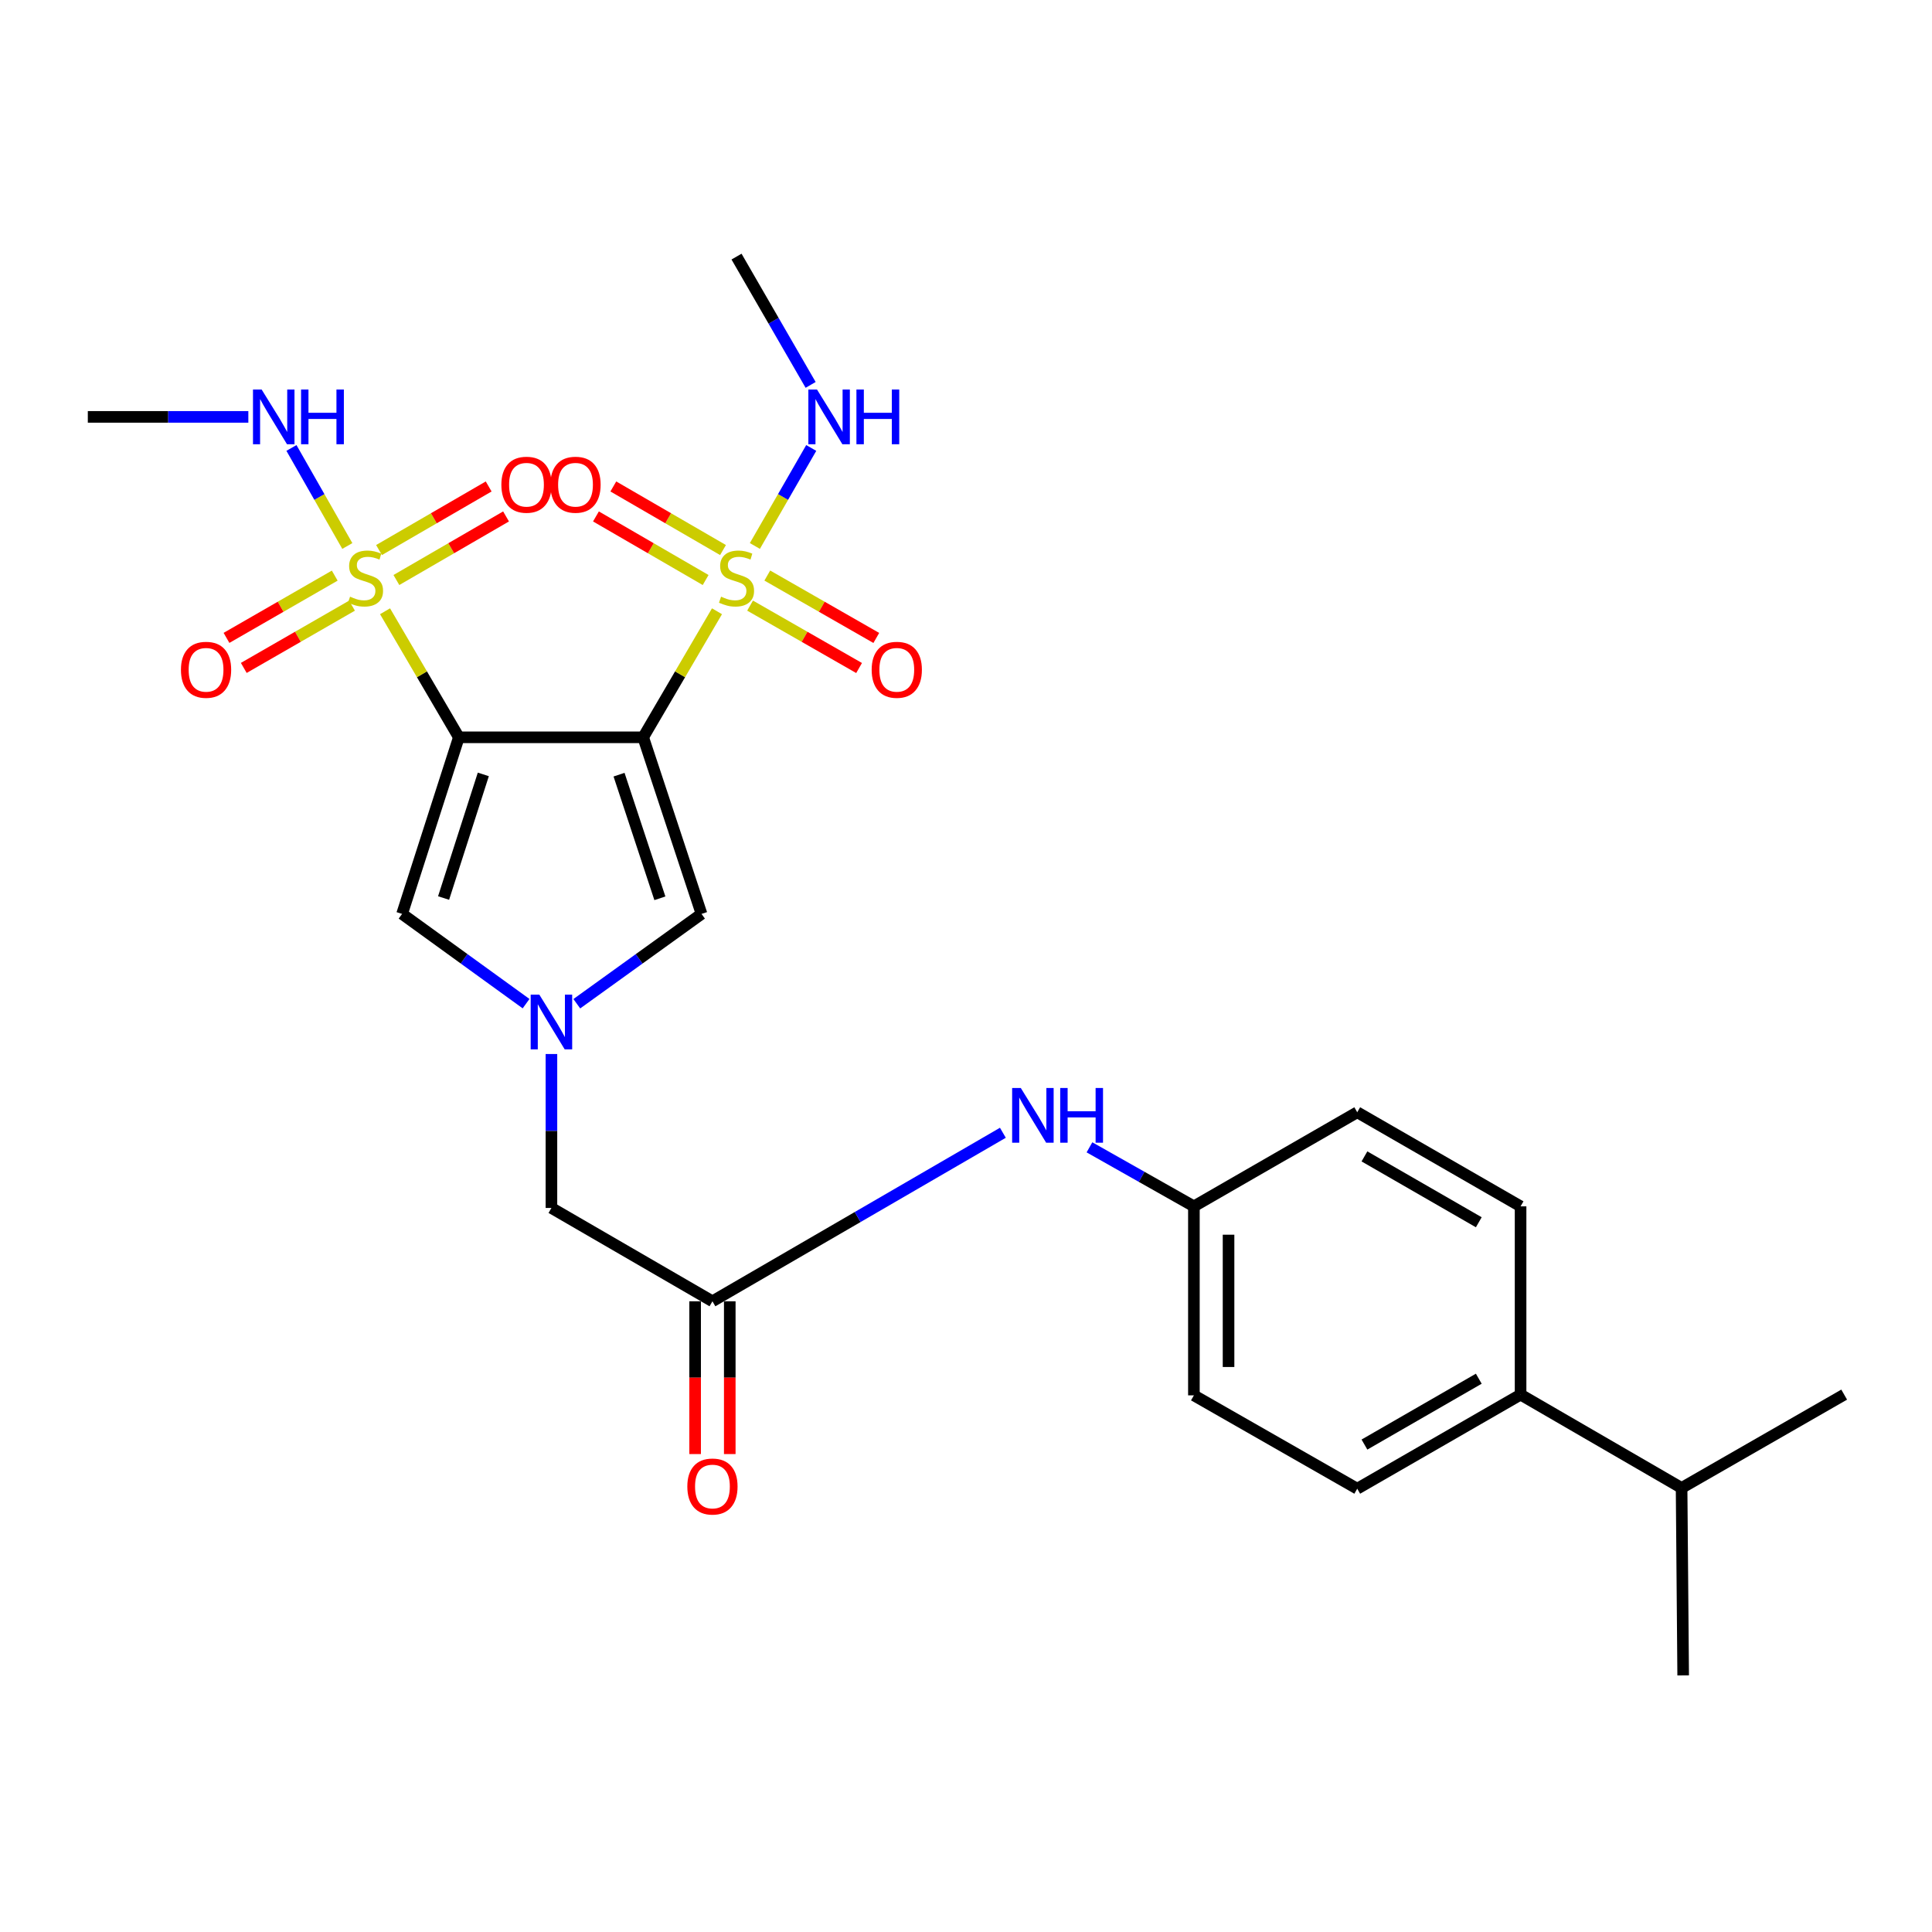 <?xml version='1.0' encoding='iso-8859-1'?>
<svg version='1.1' baseProfile='full'
              xmlns='http://www.w3.org/2000/svg'
                      xmlns:rdkit='http://www.rdkit.org/xml'
                      xmlns:xlink='http://www.w3.org/1999/xlink'
                  xml:space='preserve'
width='1000px' height='1000px' viewBox='0 0 1000 1000'>
<!-- END OF HEADER -->
<rect style='opacity:1.0;fill:#FFFFFF;stroke:none' width='1000' height='1000' x='0' y='0'> </rect>
<path class='bond-0' d='M 332.913,381.631 L 237.499,381.631' style='fill:none;fill-rule:evenodd;stroke:#000000;stroke-width:6px;stroke-linecap:butt;stroke-linejoin:miter;stroke-opacity:1' />
<path class='bond-1' d='M 332.913,381.631 L 352.012,349.01' style='fill:none;fill-rule:evenodd;stroke:#000000;stroke-width:6px;stroke-linecap:butt;stroke-linejoin:miter;stroke-opacity:1' />
<path class='bond-1' d='M 352.012,349.01 L 371.111,316.389' style='fill:none;fill-rule:evenodd;stroke:#CCCC00;stroke-width:6px;stroke-linecap:butt;stroke-linejoin:miter;stroke-opacity:1' />
<path class='bond-5' d='M 332.913,381.631 L 363.11,473.041' style='fill:none;fill-rule:evenodd;stroke:#000000;stroke-width:6px;stroke-linecap:butt;stroke-linejoin:miter;stroke-opacity:1' />
<path class='bond-5' d='M 320.414,400.968 L 341.553,464.954' style='fill:none;fill-rule:evenodd;stroke:#000000;stroke-width:6px;stroke-linecap:butt;stroke-linejoin:miter;stroke-opacity:1' />
<path class='bond-2' d='M 237.499,381.631 L 218.399,349.01' style='fill:none;fill-rule:evenodd;stroke:#000000;stroke-width:6px;stroke-linecap:butt;stroke-linejoin:miter;stroke-opacity:1' />
<path class='bond-2' d='M 218.399,349.01 L 199.3,316.389' style='fill:none;fill-rule:evenodd;stroke:#CCCC00;stroke-width:6px;stroke-linecap:butt;stroke-linejoin:miter;stroke-opacity:1' />
<path class='bond-4' d='M 237.499,381.631 L 208.118,473.041' style='fill:none;fill-rule:evenodd;stroke:#000000;stroke-width:6px;stroke-linecap:butt;stroke-linejoin:miter;stroke-opacity:1' />
<path class='bond-4' d='M 250.164,400.83 L 229.598,464.817' style='fill:none;fill-rule:evenodd;stroke:#000000;stroke-width:6px;stroke-linecap:butt;stroke-linejoin:miter;stroke-opacity:1' />
<path class='bond-7' d='M 374.231,284.702 L 345.844,268.246' style='fill:none;fill-rule:evenodd;stroke:#CCCC00;stroke-width:6px;stroke-linecap:butt;stroke-linejoin:miter;stroke-opacity:1' />
<path class='bond-7' d='M 345.844,268.246 L 317.457,251.791' style='fill:none;fill-rule:evenodd;stroke:#FF0000;stroke-width:6px;stroke-linecap:butt;stroke-linejoin:miter;stroke-opacity:1' />
<path class='bond-7' d='M 365.238,300.217 L 336.85,283.761' style='fill:none;fill-rule:evenodd;stroke:#CCCC00;stroke-width:6px;stroke-linecap:butt;stroke-linejoin:miter;stroke-opacity:1' />
<path class='bond-7' d='M 336.85,283.761 L 308.463,267.306' style='fill:none;fill-rule:evenodd;stroke:#FF0000;stroke-width:6px;stroke-linecap:butt;stroke-linejoin:miter;stroke-opacity:1' />
<path class='bond-10' d='M 388.238,313.466 L 416.449,329.615' style='fill:none;fill-rule:evenodd;stroke:#CCCC00;stroke-width:6px;stroke-linecap:butt;stroke-linejoin:miter;stroke-opacity:1' />
<path class='bond-10' d='M 416.449,329.615 L 444.66,345.764' style='fill:none;fill-rule:evenodd;stroke:#FF0000;stroke-width:6px;stroke-linecap:butt;stroke-linejoin:miter;stroke-opacity:1' />
<path class='bond-10' d='M 397.147,297.902 L 425.358,314.051' style='fill:none;fill-rule:evenodd;stroke:#CCCC00;stroke-width:6px;stroke-linecap:butt;stroke-linejoin:miter;stroke-opacity:1' />
<path class='bond-10' d='M 425.358,314.051 L 453.569,330.2' style='fill:none;fill-rule:evenodd;stroke:#FF0000;stroke-width:6px;stroke-linecap:butt;stroke-linejoin:miter;stroke-opacity:1' />
<path class='bond-12' d='M 390.724,282.596 L 405.309,257.231' style='fill:none;fill-rule:evenodd;stroke:#CCCC00;stroke-width:6px;stroke-linecap:butt;stroke-linejoin:miter;stroke-opacity:1' />
<path class='bond-12' d='M 405.309,257.231 L 419.894,231.866' style='fill:none;fill-rule:evenodd;stroke:#0000FF;stroke-width:6px;stroke-linecap:butt;stroke-linejoin:miter;stroke-opacity:1' />
<path class='bond-8' d='M 205.174,300.215 L 233.552,283.761' style='fill:none;fill-rule:evenodd;stroke:#CCCC00;stroke-width:6px;stroke-linecap:butt;stroke-linejoin:miter;stroke-opacity:1' />
<path class='bond-8' d='M 233.552,283.761 L 261.93,267.307' style='fill:none;fill-rule:evenodd;stroke:#FF0000;stroke-width:6px;stroke-linecap:butt;stroke-linejoin:miter;stroke-opacity:1' />
<path class='bond-8' d='M 196.179,284.701 L 224.557,268.247' style='fill:none;fill-rule:evenodd;stroke:#CCCC00;stroke-width:6px;stroke-linecap:butt;stroke-linejoin:miter;stroke-opacity:1' />
<path class='bond-8' d='M 224.557,268.247 L 252.935,251.793' style='fill:none;fill-rule:evenodd;stroke:#FF0000;stroke-width:6px;stroke-linecap:butt;stroke-linejoin:miter;stroke-opacity:1' />
<path class='bond-9' d='M 173.257,297.94 L 145.246,314.056' style='fill:none;fill-rule:evenodd;stroke:#CCCC00;stroke-width:6px;stroke-linecap:butt;stroke-linejoin:miter;stroke-opacity:1' />
<path class='bond-9' d='M 145.246,314.056 L 117.235,330.171' style='fill:none;fill-rule:evenodd;stroke:#FF0000;stroke-width:6px;stroke-linecap:butt;stroke-linejoin:miter;stroke-opacity:1' />
<path class='bond-9' d='M 182.2,313.484 L 154.189,329.6' style='fill:none;fill-rule:evenodd;stroke:#CCCC00;stroke-width:6px;stroke-linecap:butt;stroke-linejoin:miter;stroke-opacity:1' />
<path class='bond-9' d='M 154.189,329.6 L 126.178,345.715' style='fill:none;fill-rule:evenodd;stroke:#FF0000;stroke-width:6px;stroke-linecap:butt;stroke-linejoin:miter;stroke-opacity:1' />
<path class='bond-13' d='M 179.773,282.601 L 165.313,257.232' style='fill:none;fill-rule:evenodd;stroke:#CCCC00;stroke-width:6px;stroke-linecap:butt;stroke-linejoin:miter;stroke-opacity:1' />
<path class='bond-13' d='M 165.313,257.232 L 150.853,231.862' style='fill:none;fill-rule:evenodd;stroke:#0000FF;stroke-width:6px;stroke-linecap:butt;stroke-linejoin:miter;stroke-opacity:1' />
<path class='bond-3' d='M 298.553,519.533 L 330.832,496.287' style='fill:none;fill-rule:evenodd;stroke:#0000FF;stroke-width:6px;stroke-linecap:butt;stroke-linejoin:miter;stroke-opacity:1' />
<path class='bond-3' d='M 330.832,496.287 L 363.11,473.041' style='fill:none;fill-rule:evenodd;stroke:#000000;stroke-width:6px;stroke-linecap:butt;stroke-linejoin:miter;stroke-opacity:1' />
<path class='bond-14' d='M 285.42,545.558 L 285.42,585.396' style='fill:none;fill-rule:evenodd;stroke:#0000FF;stroke-width:6px;stroke-linecap:butt;stroke-linejoin:miter;stroke-opacity:1' />
<path class='bond-14' d='M 285.42,585.396 L 285.42,625.233' style='fill:none;fill-rule:evenodd;stroke:#000000;stroke-width:6px;stroke-linecap:butt;stroke-linejoin:miter;stroke-opacity:1' />
<path class='bond-27' d='M 272.294,519.492 L 240.206,496.266' style='fill:none;fill-rule:evenodd;stroke:#0000FF;stroke-width:6px;stroke-linecap:butt;stroke-linejoin:miter;stroke-opacity:1' />
<path class='bond-27' d='M 240.206,496.266 L 208.118,473.041' style='fill:none;fill-rule:evenodd;stroke:#000000;stroke-width:6px;stroke-linecap:butt;stroke-linejoin:miter;stroke-opacity:1' />
<path class='bond-6' d='M 368.759,673.543 L 285.42,625.233' style='fill:none;fill-rule:evenodd;stroke:#000000;stroke-width:6px;stroke-linecap:butt;stroke-linejoin:miter;stroke-opacity:1' />
<path class='bond-11' d='M 368.759,673.543 L 443.923,629.929' style='fill:none;fill-rule:evenodd;stroke:#000000;stroke-width:6px;stroke-linecap:butt;stroke-linejoin:miter;stroke-opacity:1' />
<path class='bond-11' d='M 443.923,629.929 L 519.087,586.315' style='fill:none;fill-rule:evenodd;stroke:#0000FF;stroke-width:6px;stroke-linecap:butt;stroke-linejoin:miter;stroke-opacity:1' />
<path class='bond-16' d='M 359.793,673.543 L 359.793,713.082' style='fill:none;fill-rule:evenodd;stroke:#000000;stroke-width:6px;stroke-linecap:butt;stroke-linejoin:miter;stroke-opacity:1' />
<path class='bond-16' d='M 359.793,713.082 L 359.793,752.621' style='fill:none;fill-rule:evenodd;stroke:#FF0000;stroke-width:6px;stroke-linecap:butt;stroke-linejoin:miter;stroke-opacity:1' />
<path class='bond-16' d='M 377.726,673.543 L 377.726,713.082' style='fill:none;fill-rule:evenodd;stroke:#000000;stroke-width:6px;stroke-linecap:butt;stroke-linejoin:miter;stroke-opacity:1' />
<path class='bond-16' d='M 377.726,713.082 L 377.726,752.621' style='fill:none;fill-rule:evenodd;stroke:#FF0000;stroke-width:6px;stroke-linecap:butt;stroke-linejoin:miter;stroke-opacity:1' />
<path class='bond-19' d='M 563.908,593.855 L 590.934,609.131' style='fill:none;fill-rule:evenodd;stroke:#0000FF;stroke-width:6px;stroke-linecap:butt;stroke-linejoin:miter;stroke-opacity:1' />
<path class='bond-19' d='M 590.934,609.131 L 617.96,624.406' style='fill:none;fill-rule:evenodd;stroke:#000000;stroke-width:6px;stroke-linecap:butt;stroke-linejoin:miter;stroke-opacity:1' />
<path class='bond-24' d='M 419.581,199.224 L 400.402,166.022' style='fill:none;fill-rule:evenodd;stroke:#0000FF;stroke-width:6px;stroke-linecap:butt;stroke-linejoin:miter;stroke-opacity:1' />
<path class='bond-24' d='M 400.402,166.022 L 381.223,132.819' style='fill:none;fill-rule:evenodd;stroke:#000000;stroke-width:6px;stroke-linecap:butt;stroke-linejoin:miter;stroke-opacity:1' />
<path class='bond-23' d='M 128.54,215.78 L 86.997,215.78' style='fill:none;fill-rule:evenodd;stroke:#0000FF;stroke-width:6px;stroke-linecap:butt;stroke-linejoin:miter;stroke-opacity:1' />
<path class='bond-23' d='M 86.997,215.78 L 45.455,215.78' style='fill:none;fill-rule:evenodd;stroke:#000000;stroke-width:6px;stroke-linecap:butt;stroke-linejoin:miter;stroke-opacity:1' />
<path class='bond-15' d='M 787.05,721.853 L 702.505,770.551' style='fill:none;fill-rule:evenodd;stroke:#000000;stroke-width:6px;stroke-linecap:butt;stroke-linejoin:miter;stroke-opacity:1' />
<path class='bond-15' d='M 765.417,713.618 L 706.236,747.707' style='fill:none;fill-rule:evenodd;stroke:#000000;stroke-width:6px;stroke-linecap:butt;stroke-linejoin:miter;stroke-opacity:1' />
<path class='bond-20' d='M 787.05,721.853 L 870.389,770.163' style='fill:none;fill-rule:evenodd;stroke:#000000;stroke-width:6px;stroke-linecap:butt;stroke-linejoin:miter;stroke-opacity:1' />
<path class='bond-28' d='M 787.05,721.853 L 787.05,624.406' style='fill:none;fill-rule:evenodd;stroke:#000000;stroke-width:6px;stroke-linecap:butt;stroke-linejoin:miter;stroke-opacity:1' />
<path class='bond-17' d='M 787.05,624.406 L 702.505,575.708' style='fill:none;fill-rule:evenodd;stroke:#000000;stroke-width:6px;stroke-linecap:butt;stroke-linejoin:miter;stroke-opacity:1' />
<path class='bond-17' d='M 765.417,632.641 L 706.236,598.552' style='fill:none;fill-rule:evenodd;stroke:#000000;stroke-width:6px;stroke-linecap:butt;stroke-linejoin:miter;stroke-opacity:1' />
<path class='bond-18' d='M 702.505,770.551 L 617.96,722.232' style='fill:none;fill-rule:evenodd;stroke:#000000;stroke-width:6px;stroke-linecap:butt;stroke-linejoin:miter;stroke-opacity:1' />
<path class='bond-21' d='M 617.96,624.406 L 702.505,575.708' style='fill:none;fill-rule:evenodd;stroke:#000000;stroke-width:6px;stroke-linecap:butt;stroke-linejoin:miter;stroke-opacity:1' />
<path class='bond-22' d='M 617.96,624.406 L 617.96,722.232' style='fill:none;fill-rule:evenodd;stroke:#000000;stroke-width:6px;stroke-linecap:butt;stroke-linejoin:miter;stroke-opacity:1' />
<path class='bond-22' d='M 635.893,639.08 L 635.893,707.558' style='fill:none;fill-rule:evenodd;stroke:#000000;stroke-width:6px;stroke-linecap:butt;stroke-linejoin:miter;stroke-opacity:1' />
<path class='bond-25' d='M 870.389,770.163 L 954.545,721.853' style='fill:none;fill-rule:evenodd;stroke:#000000;stroke-width:6px;stroke-linecap:butt;stroke-linejoin:miter;stroke-opacity:1' />
<path class='bond-26' d='M 870.389,770.163 L 871.206,867.181' style='fill:none;fill-rule:evenodd;stroke:#000000;stroke-width:6px;stroke-linecap:butt;stroke-linejoin:miter;stroke-opacity:1' />
<path  class='atom-2' d='M 373.223 308.839
Q 373.543 308.959, 374.863 309.519
Q 376.183 310.079, 377.623 310.439
Q 379.103 310.759, 380.543 310.759
Q 383.223 310.759, 384.783 309.479
Q 386.343 308.159, 386.343 305.879
Q 386.343 304.319, 385.543 303.359
Q 384.783 302.399, 383.583 301.879
Q 382.383 301.359, 380.383 300.759
Q 377.863 299.999, 376.343 299.279
Q 374.863 298.559, 373.783 297.039
Q 372.743 295.519, 372.743 292.959
Q 372.743 289.399, 375.143 287.199
Q 377.583 284.999, 382.383 284.999
Q 385.663 284.999, 389.383 286.559
L 388.463 289.639
Q 385.063 288.239, 382.503 288.239
Q 379.743 288.239, 378.223 289.399
Q 376.703 290.519, 376.743 292.479
Q 376.743 293.999, 377.503 294.919
Q 378.303 295.839, 379.423 296.359
Q 380.583 296.879, 382.503 297.479
Q 385.063 298.279, 386.583 299.079
Q 388.103 299.879, 389.183 301.519
Q 390.303 303.119, 390.303 305.879
Q 390.303 309.799, 387.663 311.919
Q 385.063 313.999, 380.703 313.999
Q 378.183 313.999, 376.263 313.439
Q 374.383 312.919, 372.143 311.999
L 373.223 308.839
' fill='#CCCC00'/>
<path  class='atom-3' d='M 181.189 308.839
Q 181.509 308.959, 182.829 309.519
Q 184.149 310.079, 185.589 310.439
Q 187.069 310.759, 188.509 310.759
Q 191.189 310.759, 192.749 309.479
Q 194.309 308.159, 194.309 305.879
Q 194.309 304.319, 193.509 303.359
Q 192.749 302.399, 191.549 301.879
Q 190.349 301.359, 188.349 300.759
Q 185.829 299.999, 184.309 299.279
Q 182.829 298.559, 181.749 297.039
Q 180.709 295.519, 180.709 292.959
Q 180.709 289.399, 183.109 287.199
Q 185.549 284.999, 190.349 284.999
Q 193.629 284.999, 197.349 286.559
L 196.429 289.639
Q 193.029 288.239, 190.469 288.239
Q 187.709 288.239, 186.189 289.399
Q 184.669 290.519, 184.709 292.479
Q 184.709 293.999, 185.469 294.919
Q 186.269 295.839, 187.389 296.359
Q 188.549 296.879, 190.469 297.479
Q 193.029 298.279, 194.549 299.079
Q 196.069 299.879, 197.149 301.519
Q 198.269 303.119, 198.269 305.879
Q 198.269 309.799, 195.629 311.919
Q 193.029 313.999, 188.669 313.999
Q 186.149 313.999, 184.229 313.439
Q 182.349 312.919, 180.109 311.999
L 181.189 308.839
' fill='#CCCC00'/>
<path  class='atom-4' d='M 279.16 514.832
L 288.44 529.832
Q 289.36 531.312, 290.84 533.992
Q 292.32 536.672, 292.4 536.832
L 292.4 514.832
L 296.16 514.832
L 296.16 543.152
L 292.28 543.152
L 282.32 526.752
Q 281.16 524.832, 279.92 522.632
Q 278.72 520.432, 278.36 519.752
L 278.36 543.152
L 274.68 543.152
L 274.68 514.832
L 279.16 514.832
' fill='#0000FF'/>
<path  class='atom-8' d='M 284.883 250.889
Q 284.883 244.089, 288.243 240.289
Q 291.603 236.489, 297.883 236.489
Q 304.163 236.489, 307.523 240.289
Q 310.883 244.089, 310.883 250.889
Q 310.883 257.769, 307.483 261.689
Q 304.083 265.569, 297.883 265.569
Q 291.643 265.569, 288.243 261.689
Q 284.883 257.809, 284.883 250.889
M 297.883 262.369
Q 302.203 262.369, 304.523 259.489
Q 306.883 256.569, 306.883 250.889
Q 306.883 245.329, 304.523 242.529
Q 302.203 239.689, 297.883 239.689
Q 293.563 239.689, 291.203 242.489
Q 288.883 245.289, 288.883 250.889
Q 288.883 256.609, 291.203 259.489
Q 293.563 262.369, 297.883 262.369
' fill='#FF0000'/>
<path  class='atom-9' d='M 259.508 250.889
Q 259.508 244.089, 262.868 240.289
Q 266.228 236.489, 272.508 236.489
Q 278.788 236.489, 282.148 240.289
Q 285.508 244.089, 285.508 250.889
Q 285.508 257.769, 282.108 261.689
Q 278.708 265.569, 272.508 265.569
Q 266.268 265.569, 262.868 261.689
Q 259.508 257.809, 259.508 250.889
M 272.508 262.369
Q 276.828 262.369, 279.148 259.489
Q 281.508 256.569, 281.508 250.889
Q 281.508 245.329, 279.148 242.529
Q 276.828 239.689, 272.508 239.689
Q 268.188 239.689, 265.828 242.489
Q 263.508 245.289, 263.508 250.889
Q 263.508 256.609, 265.828 259.489
Q 268.188 262.369, 272.508 262.369
' fill='#FF0000'/>
<path  class='atom-10' d='M 93.656 346.682
Q 93.656 339.882, 97.016 336.082
Q 100.376 332.282, 106.656 332.282
Q 112.936 332.282, 116.296 336.082
Q 119.656 339.882, 119.656 346.682
Q 119.656 353.562, 116.256 357.482
Q 112.856 361.362, 106.656 361.362
Q 100.416 361.362, 97.016 357.482
Q 93.656 353.602, 93.656 346.682
M 106.656 358.162
Q 110.976 358.162, 113.296 355.282
Q 115.656 352.362, 115.656 346.682
Q 115.656 341.122, 113.296 338.322
Q 110.976 335.482, 106.656 335.482
Q 102.336 335.482, 99.976 338.282
Q 97.656 341.082, 97.656 346.682
Q 97.656 352.402, 99.976 355.282
Q 102.336 358.162, 106.656 358.162
' fill='#FF0000'/>
<path  class='atom-11' d='M 451.174 346.682
Q 451.174 339.882, 454.534 336.082
Q 457.894 332.282, 464.174 332.282
Q 470.454 332.282, 473.814 336.082
Q 477.174 339.882, 477.174 346.682
Q 477.174 353.562, 473.774 357.482
Q 470.374 361.362, 464.174 361.362
Q 457.934 361.362, 454.534 357.482
Q 451.174 353.602, 451.174 346.682
M 464.174 358.162
Q 468.494 358.162, 470.814 355.282
Q 473.174 352.362, 473.174 346.682
Q 473.174 341.122, 470.814 338.322
Q 468.494 335.482, 464.174 335.482
Q 459.854 335.482, 457.494 338.282
Q 455.174 341.082, 455.174 346.682
Q 455.174 352.402, 457.494 355.282
Q 459.854 358.162, 464.174 358.162
' fill='#FF0000'/>
<path  class='atom-12' d='M 528.361 563.142
L 537.641 578.142
Q 538.561 579.622, 540.041 582.302
Q 541.521 584.982, 541.601 585.142
L 541.601 563.142
L 545.361 563.142
L 545.361 591.462
L 541.481 591.462
L 531.521 575.062
Q 530.361 573.142, 529.121 570.942
Q 527.921 568.742, 527.561 568.062
L 527.561 591.462
L 523.881 591.462
L 523.881 563.142
L 528.361 563.142
' fill='#0000FF'/>
<path  class='atom-12' d='M 548.761 563.142
L 552.601 563.142
L 552.601 575.182
L 567.081 575.182
L 567.081 563.142
L 570.921 563.142
L 570.921 591.462
L 567.081 591.462
L 567.081 578.382
L 552.601 578.382
L 552.601 591.462
L 548.761 591.462
L 548.761 563.142
' fill='#0000FF'/>
<path  class='atom-13' d='M 422.884 201.62
L 432.164 216.62
Q 433.084 218.1, 434.564 220.78
Q 436.044 223.46, 436.124 223.62
L 436.124 201.62
L 439.884 201.62
L 439.884 229.94
L 436.004 229.94
L 426.044 213.54
Q 424.884 211.62, 423.644 209.42
Q 422.444 207.22, 422.084 206.54
L 422.084 229.94
L 418.404 229.94
L 418.404 201.62
L 422.884 201.62
' fill='#0000FF'/>
<path  class='atom-13' d='M 443.284 201.62
L 447.124 201.62
L 447.124 213.66
L 461.604 213.66
L 461.604 201.62
L 465.444 201.62
L 465.444 229.94
L 461.604 229.94
L 461.604 216.86
L 447.124 216.86
L 447.124 229.94
L 443.284 229.94
L 443.284 201.62
' fill='#0000FF'/>
<path  class='atom-14' d='M 135.426 201.62
L 144.706 216.62
Q 145.626 218.1, 147.106 220.78
Q 148.586 223.46, 148.666 223.62
L 148.666 201.62
L 152.426 201.62
L 152.426 229.94
L 148.546 229.94
L 138.586 213.54
Q 137.426 211.62, 136.186 209.42
Q 134.986 207.22, 134.626 206.54
L 134.626 229.94
L 130.946 229.94
L 130.946 201.62
L 135.426 201.62
' fill='#0000FF'/>
<path  class='atom-14' d='M 155.826 201.62
L 159.666 201.62
L 159.666 213.66
L 174.146 213.66
L 174.146 201.62
L 177.986 201.62
L 177.986 229.94
L 174.146 229.94
L 174.146 216.86
L 159.666 216.86
L 159.666 229.94
L 155.826 229.94
L 155.826 201.62
' fill='#0000FF'/>
<path  class='atom-17' d='M 355.759 769.416
Q 355.759 762.616, 359.119 758.816
Q 362.479 755.016, 368.759 755.016
Q 375.039 755.016, 378.399 758.816
Q 381.759 762.616, 381.759 769.416
Q 381.759 776.296, 378.359 780.216
Q 374.959 784.096, 368.759 784.096
Q 362.519 784.096, 359.119 780.216
Q 355.759 776.336, 355.759 769.416
M 368.759 780.896
Q 373.079 780.896, 375.399 778.016
Q 377.759 775.096, 377.759 769.416
Q 377.759 763.856, 375.399 761.056
Q 373.079 758.216, 368.759 758.216
Q 364.439 758.216, 362.079 761.016
Q 359.759 763.816, 359.759 769.416
Q 359.759 775.136, 362.079 778.016
Q 364.439 780.896, 368.759 780.896
' fill='#FF0000'/>
</svg>
